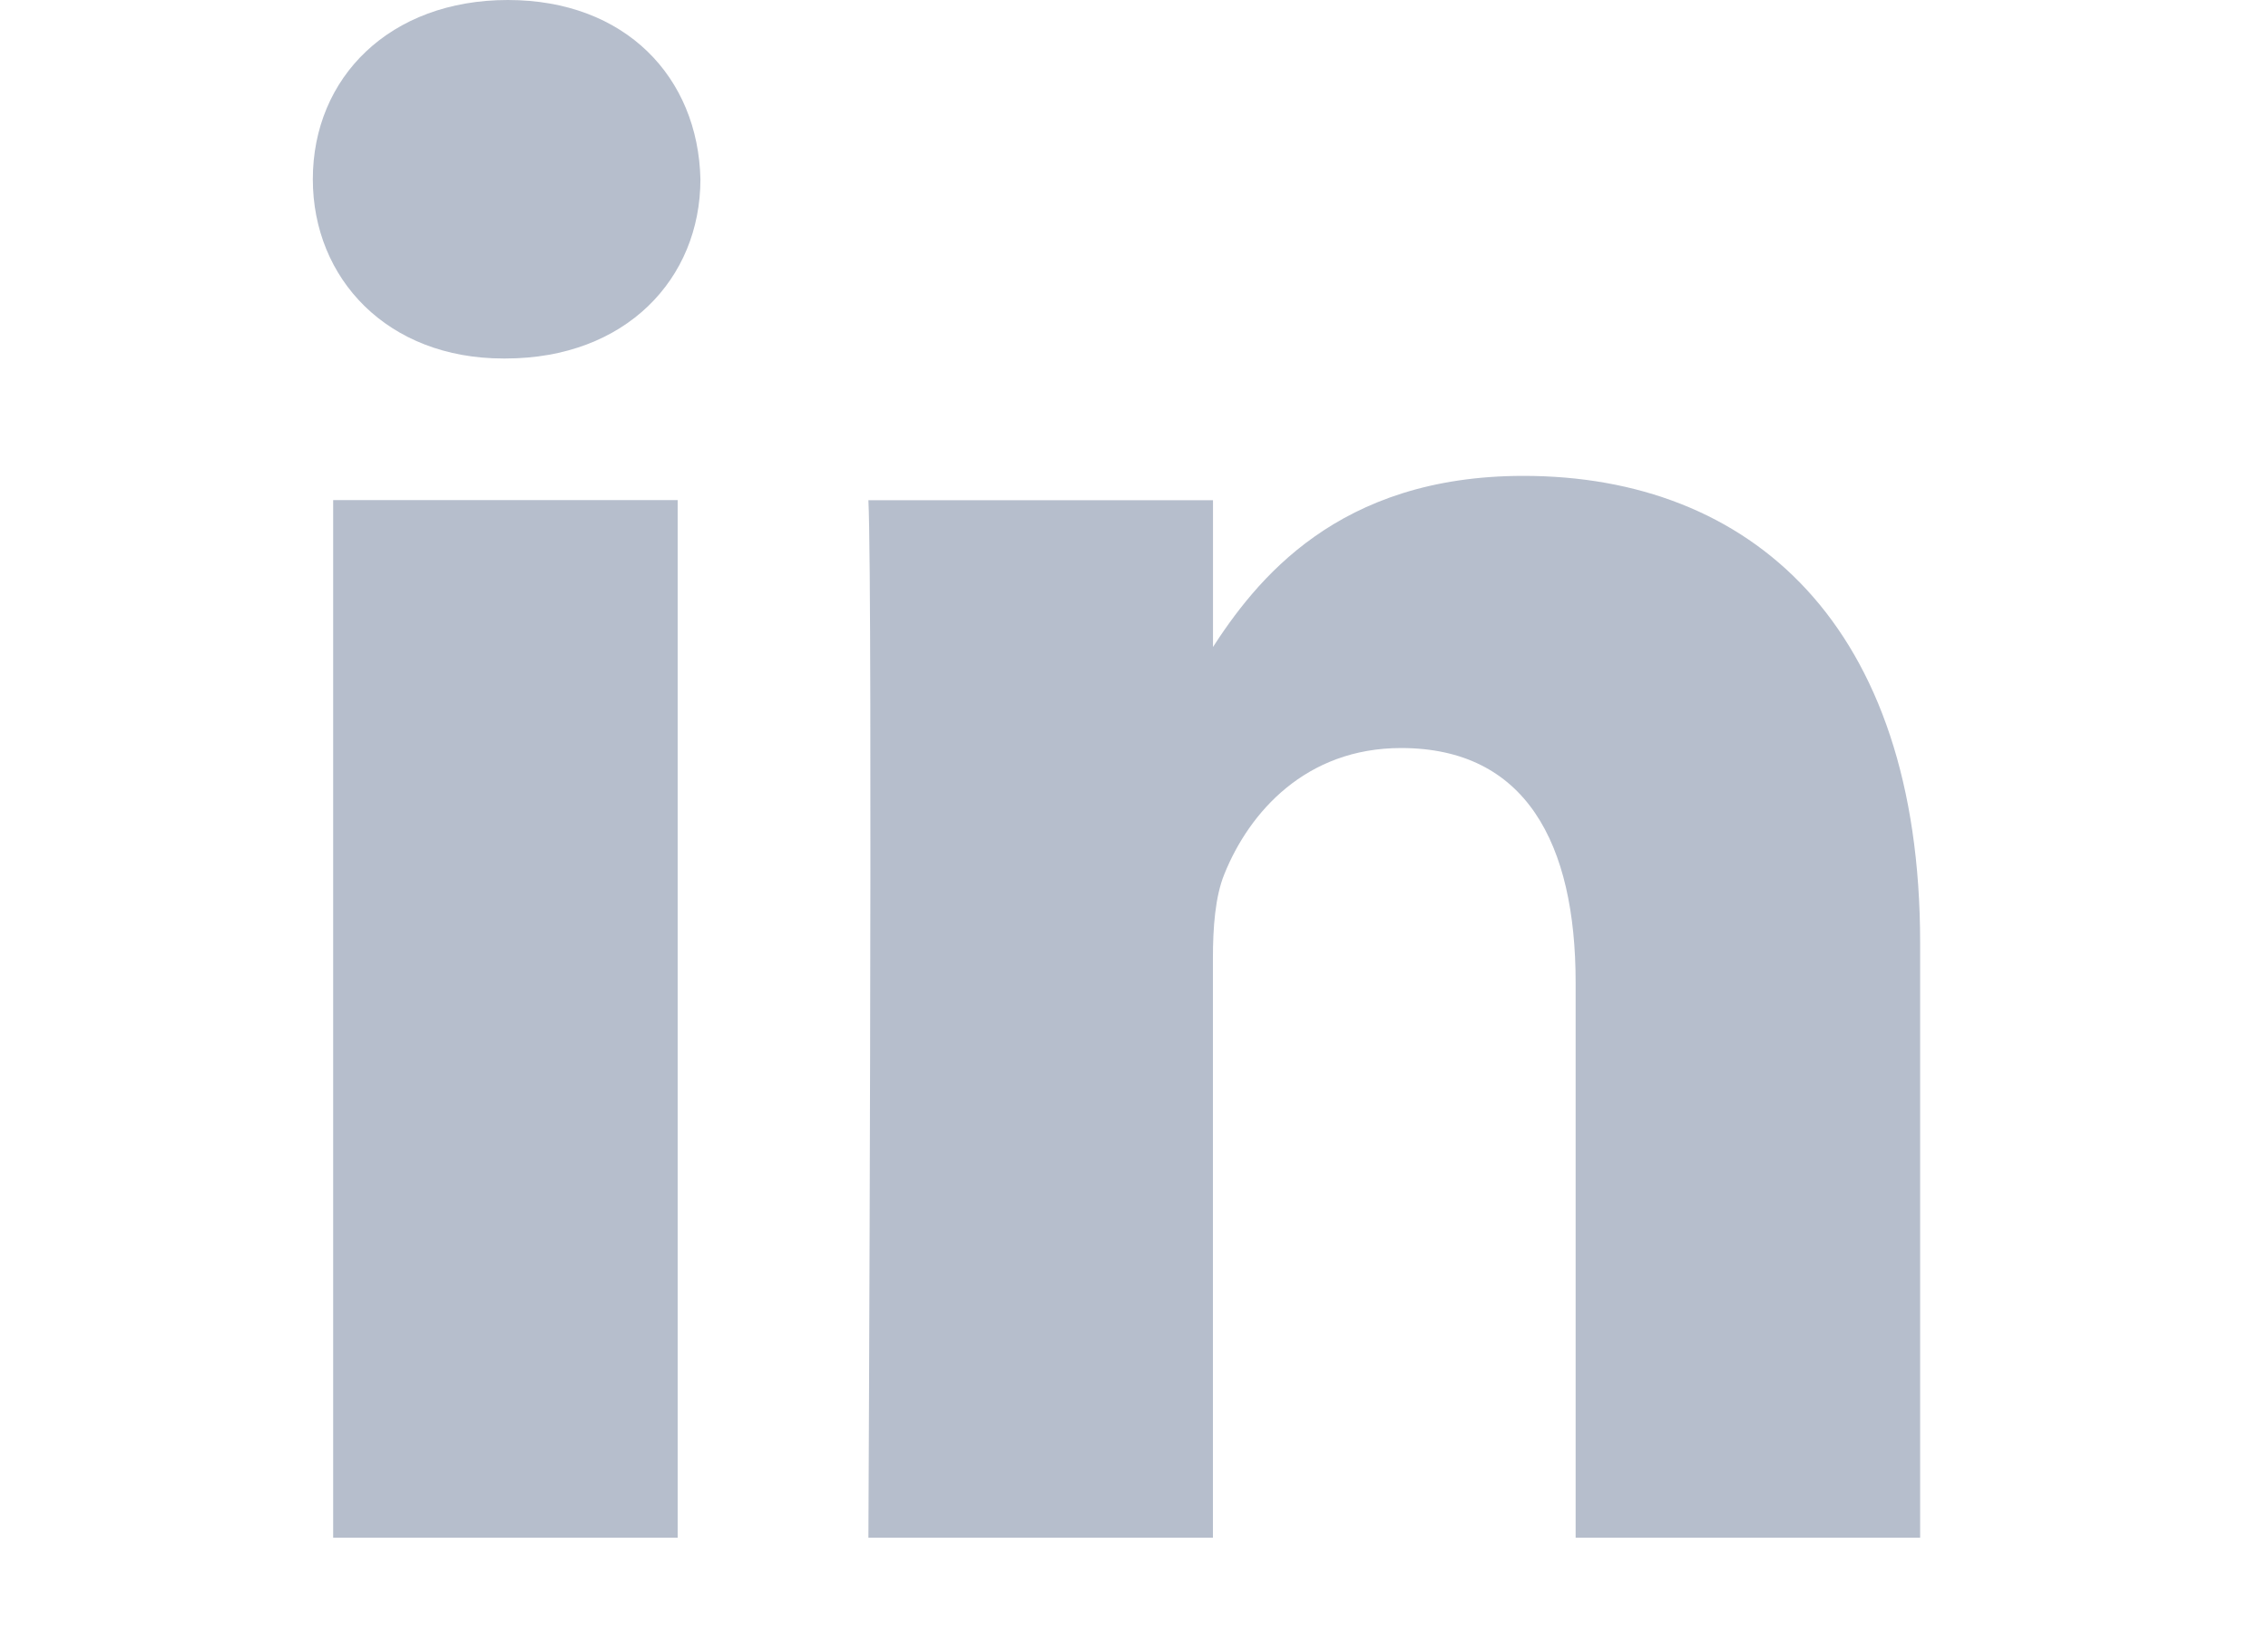 <svg width="29" height="21" fill="none" xmlns="http://www.w3.org/2000/svg"><path d="M8.665 19.662V6.395H4.26v13.267h4.405zM6.463 4.584c1.537 0 2.493-1.018 2.493-2.292C8.927.99 8 0 6.493 0 4.985 0 4 .99 4 2.292c0 1.273.956 2.292 2.435 2.292h.028zm4.641 15.078h4.405v-7.408c0-.396.03-.793.146-1.076.318-.792 1.043-1.613 2.26-1.613 1.594 0 2.232 1.217 2.232 3v7.097h4.405v-7.607c0-4.074-2.173-5.97-5.072-5.97-2.376 0-3.42 1.329-4 2.234h.03V6.396h-4.406c.058 1.244 0 13.266 0 13.266z" fill="#B6BECC"/></svg>